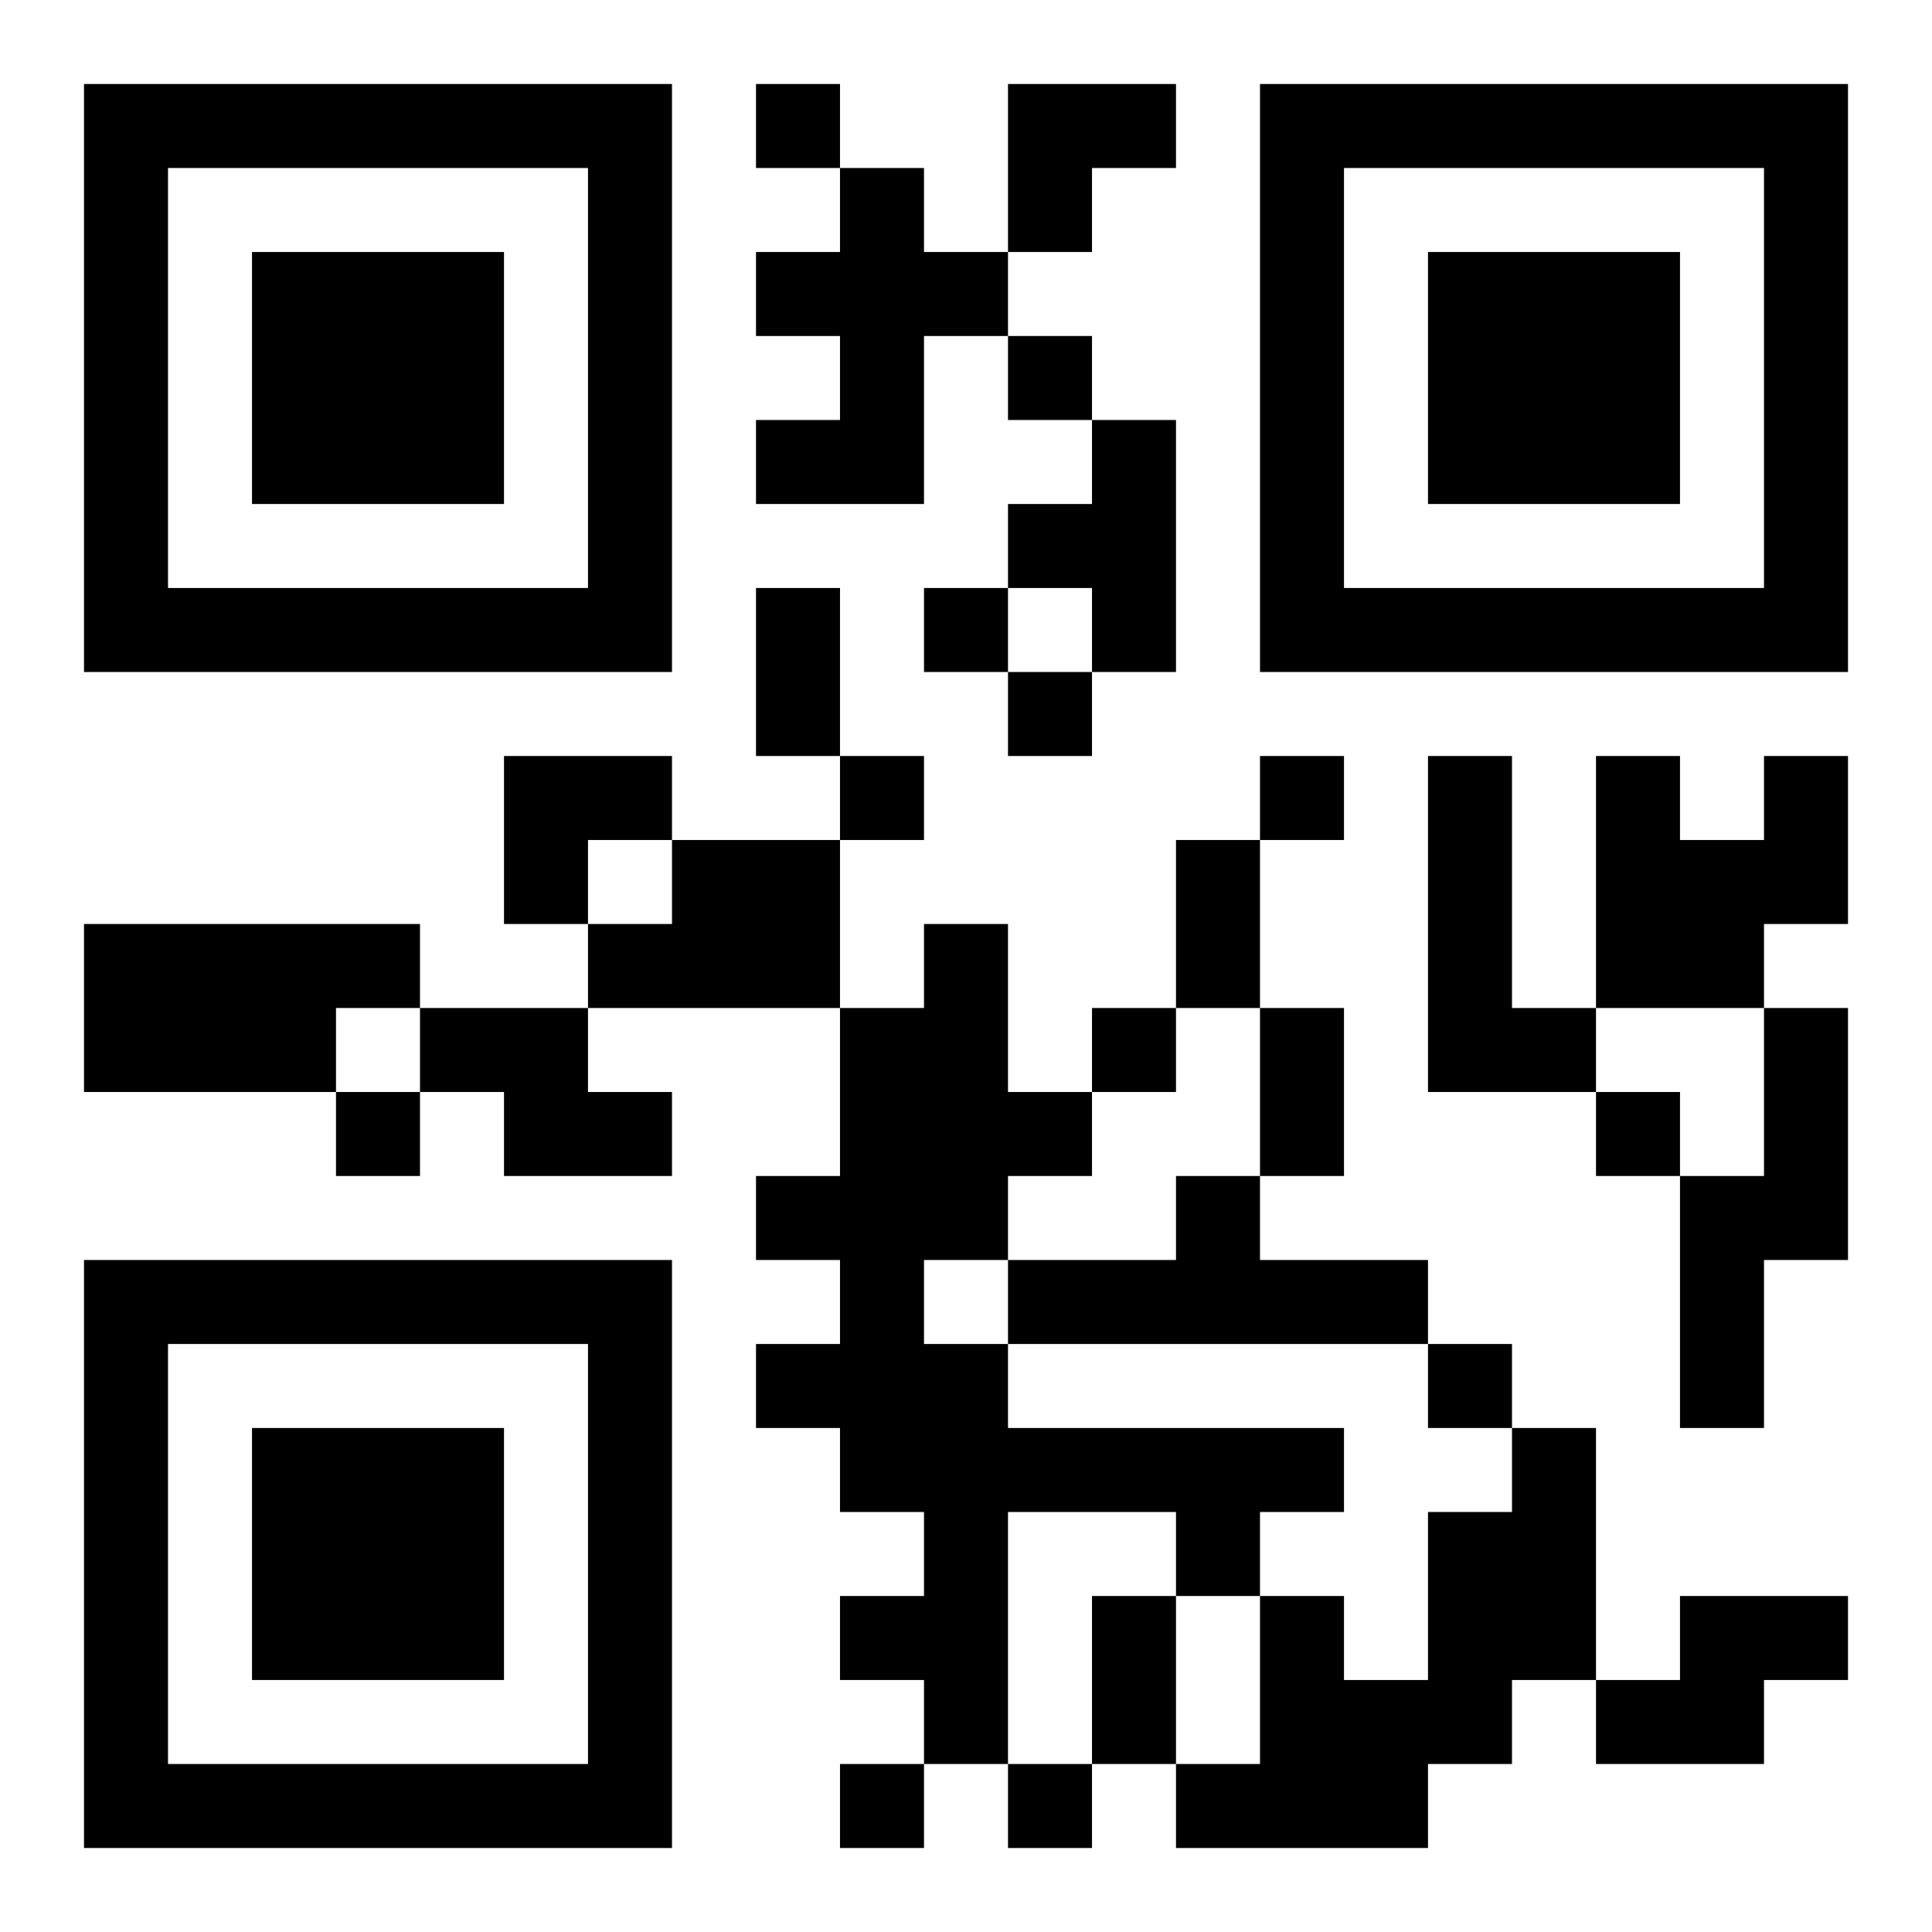 <?xml version="1.0" encoding="UTF-8"?>
<!DOCTYPE svg PUBLIC "-//W3C//DTD SVG 1.1//EN" "http://www.w3.org/Graphics/SVG/1.1/DTD/svg11.dtd">
<svg xmlns="http://www.w3.org/2000/svg" version="1.1" viewBox="0 0 23 23" stroke="none">
	<rect width="100%" height="100%" fill="#ffffff"/>
	<path d="M1,1h7v1h-7z M9,1h1v1h-1z M12,1h2v1h-2z M15,1h7v1h-7z M1,2h1v6h-1z M7,2h1v6h-1z M10,2h1v4h-1z M12,2h1v1h-1z M15,2h1v6h-1z M21,2h1v6h-1z M3,3h3v3h-3z M9,3h1v1h-1z M11,3h1v1h-1z M17,3h3v3h-3z M12,4h1v1h-1z M9,5h1v1h-1z M13,5h1v3h-1z M12,6h1v1h-1z M2,7h5v1h-5z M9,7h1v2h-1z M11,7h1v1h-1z M16,7h5v1h-5z M12,8h1v1h-1z M6,9h2v1h-2z M10,9h1v1h-1z M15,9h1v1h-1z M17,9h1v4h-1z M19,9h1v3h-1z M21,9h1v2h-1z M6,10h1v1h-1z M8,10h2v2h-2z M14,10h1v2h-1z M20,10h1v2h-1z M1,11h3v2h-3z M4,11h1v1h-1z M7,11h1v1h-1z M11,11h1v4h-1z M5,12h2v1h-2z M10,12h1v6h-1z M13,12h1v1h-1z M15,12h1v2h-1z M18,12h1v1h-1z M21,12h1v3h-1z M4,13h1v1h-1z M6,13h2v1h-2z M12,13h1v1h-1z M19,13h1v1h-1z M9,14h1v1h-1z M14,14h1v2h-1z M20,14h1v3h-1z M1,15h7v1h-7z M12,15h2v1h-2z M15,15h2v1h-2z M1,16h1v6h-1z M7,16h1v6h-1z M9,16h1v1h-1z M11,16h1v5h-1z M17,16h1v1h-1z M3,17h3v3h-3z M12,17h4v1h-4z M18,17h1v3h-1z M14,18h1v1h-1z M17,18h1v3h-1z M10,19h1v1h-1z M13,19h1v2h-1z M15,19h1v3h-1z M20,19h2v1h-2z M16,20h1v2h-1z M19,20h2v1h-2z M2,21h5v1h-5z M10,21h1v1h-1z M12,21h1v1h-1z M14,21h1v1h-1z" fill="#000000"/>
</svg>
